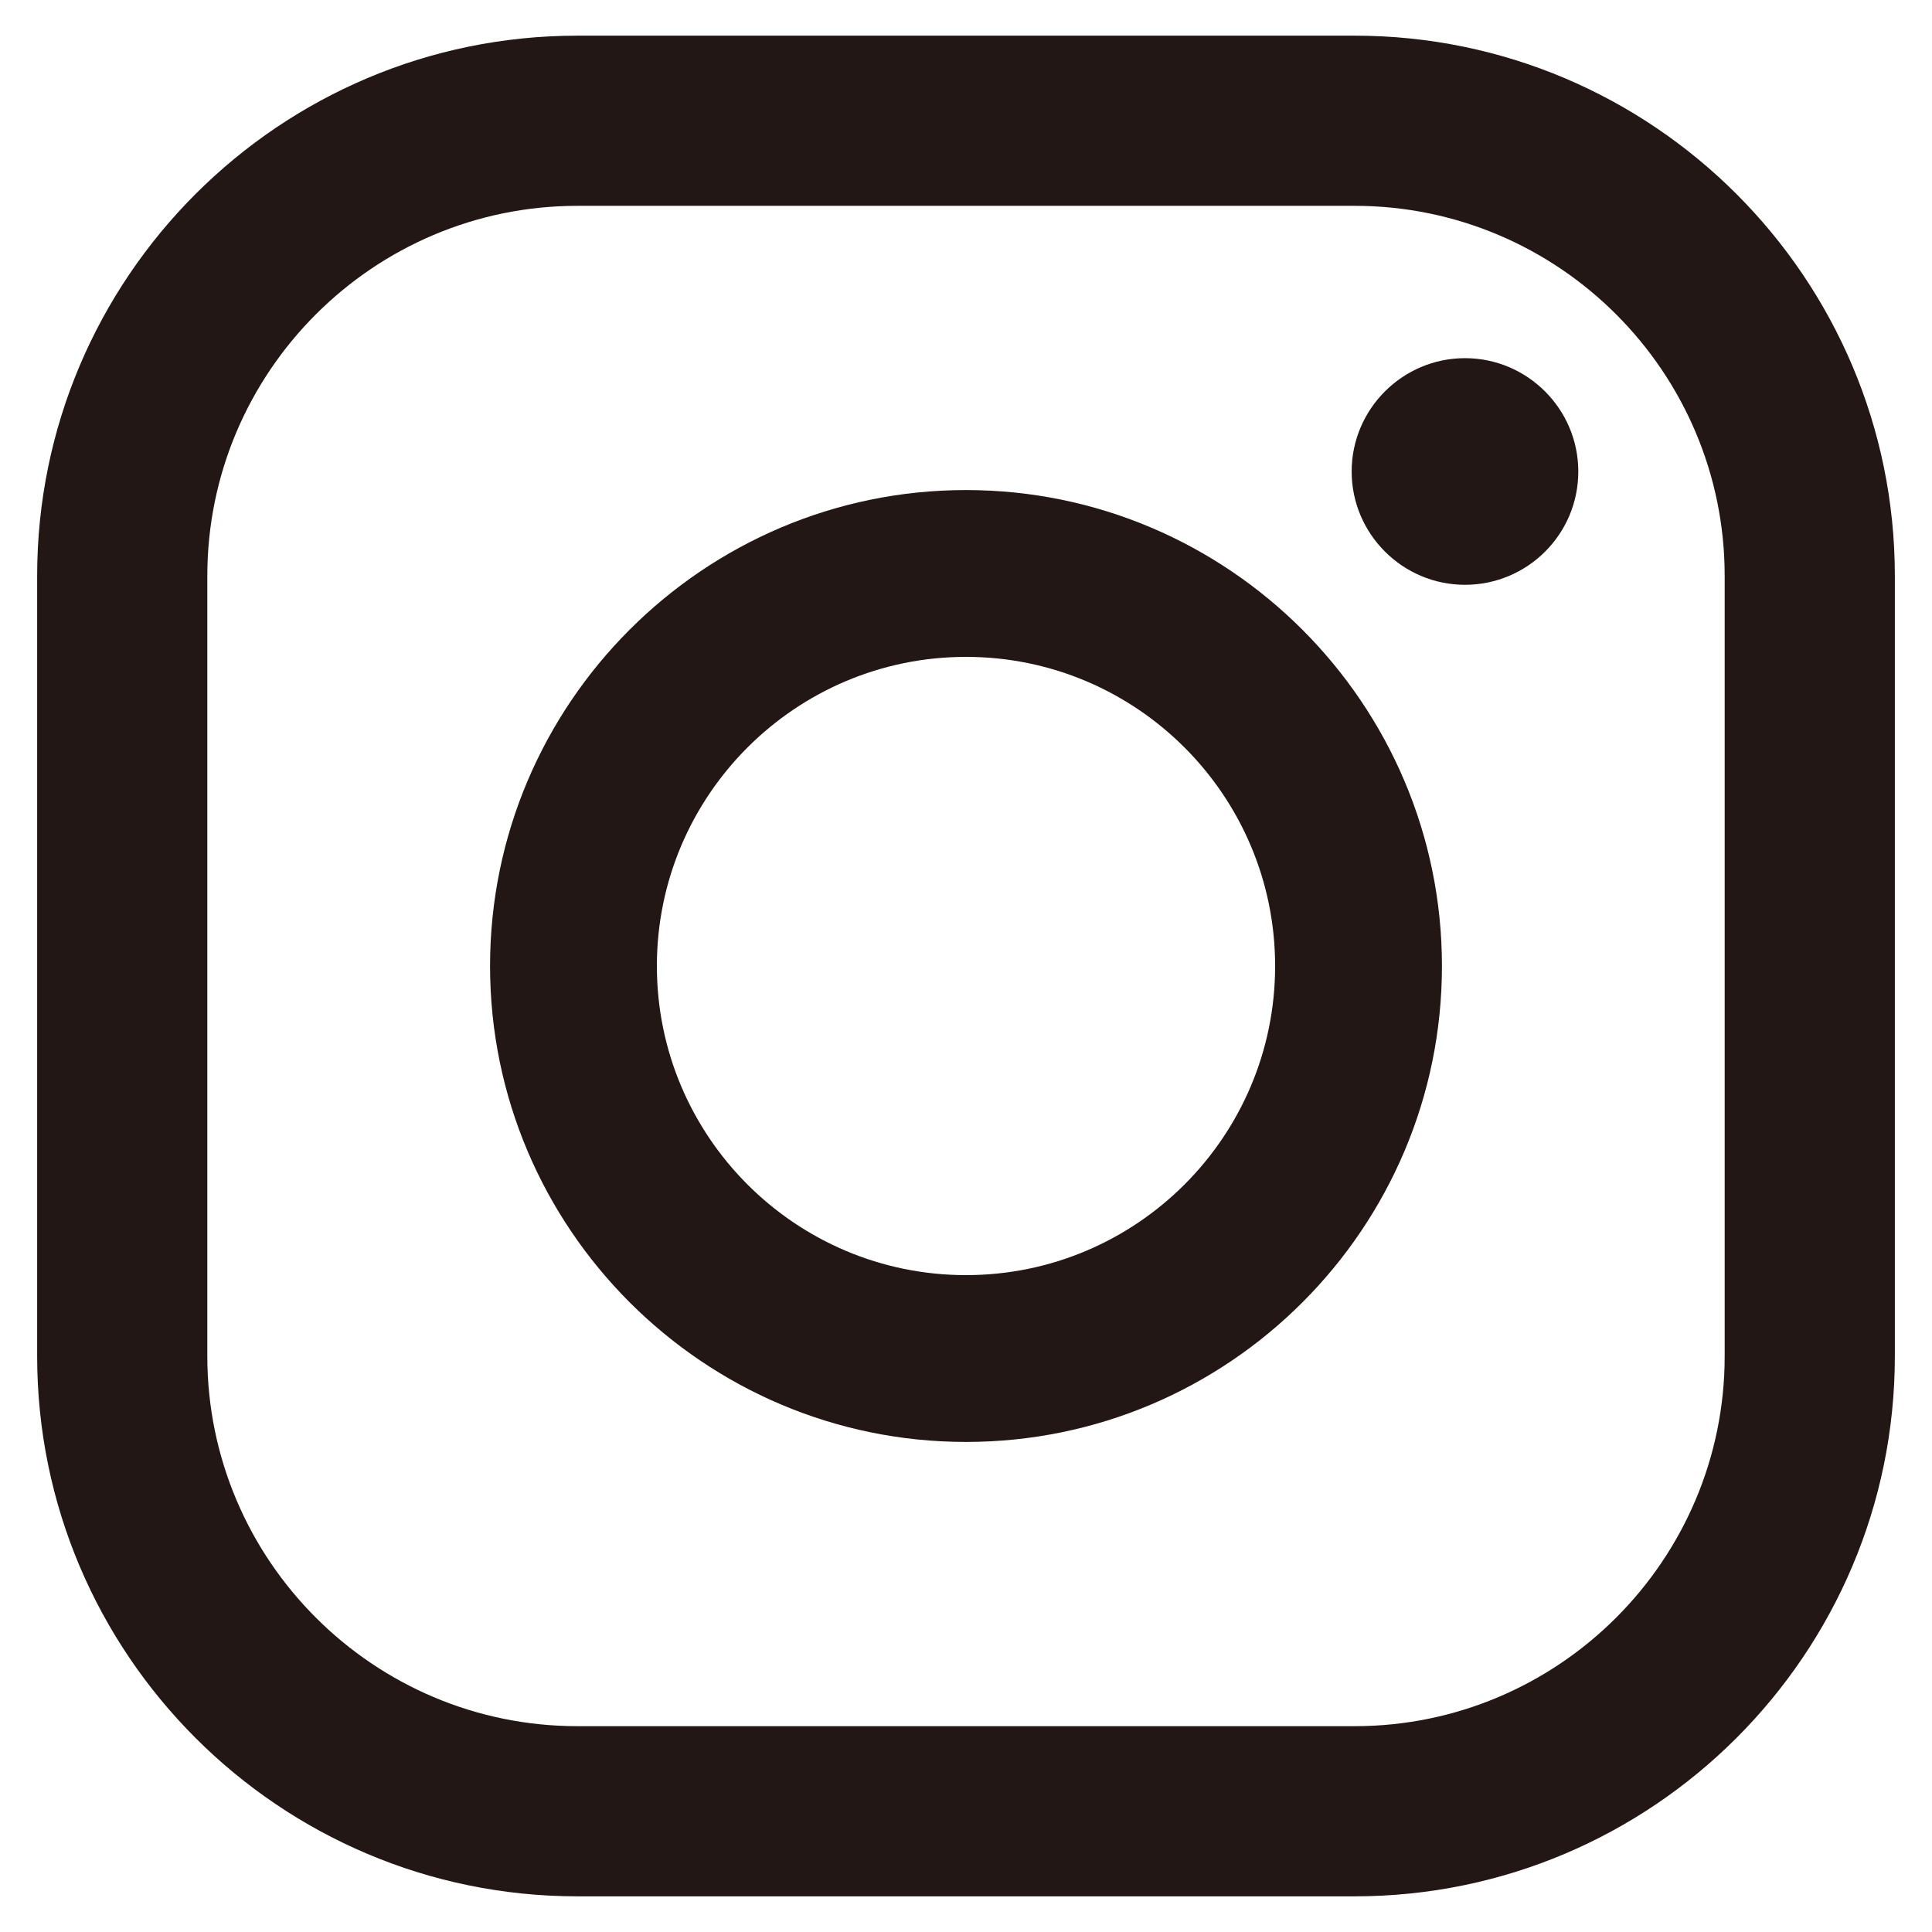 <?xml version="1.0" encoding="UTF-8"?>
<svg id="_レイヤー_1" data-name="レイヤー 1" xmlns="http://www.w3.org/2000/svg" viewBox="0 0 52 52">
  <defs>
    <style>
      .cls-1 {
        fill: #221714;
      }
    </style>
  </defs>
  <path class="cls-1" d="m36.46,51.04H15.54c-8.02,0-14.54-6.52-14.54-14.54V15.5C1,7.48,7.52.96,15.54.96h20.92c8.02,0,14.54,6.52,14.54,14.54v21c0,8.02-6.52,14.54-14.54,14.54ZM15.54,5.54c-5.49,0-9.96,4.47-9.96,9.96v21c0,5.49,4.47,9.96,9.96,9.96h20.92c5.49,0,9.96-4.47,9.96-9.96V15.5c0-5.49-4.47-9.96-9.96-9.96H15.54Z"/>
  <path class="cls-1" d="m26,38.81c-7.06,0-12.81-5.75-12.81-12.81s5.75-12.81,12.81-12.81,12.81,5.75,12.81,12.81-5.74,12.81-12.81,12.81Zm0-21.13c-4.59,0-8.32,3.73-8.32,8.32s3.73,8.32,8.32,8.32,8.32-3.73,8.32-8.32-3.73-8.32-8.32-8.32Z"/>
  <path class="cls-1" d="m42.48,12.69c0,1.69-1.37,3.05-3.05,3.05s-3.05-1.37-3.05-3.05,1.37-3.05,3.05-3.05,3.05,1.37,3.05,3.05Z"/>
</svg>